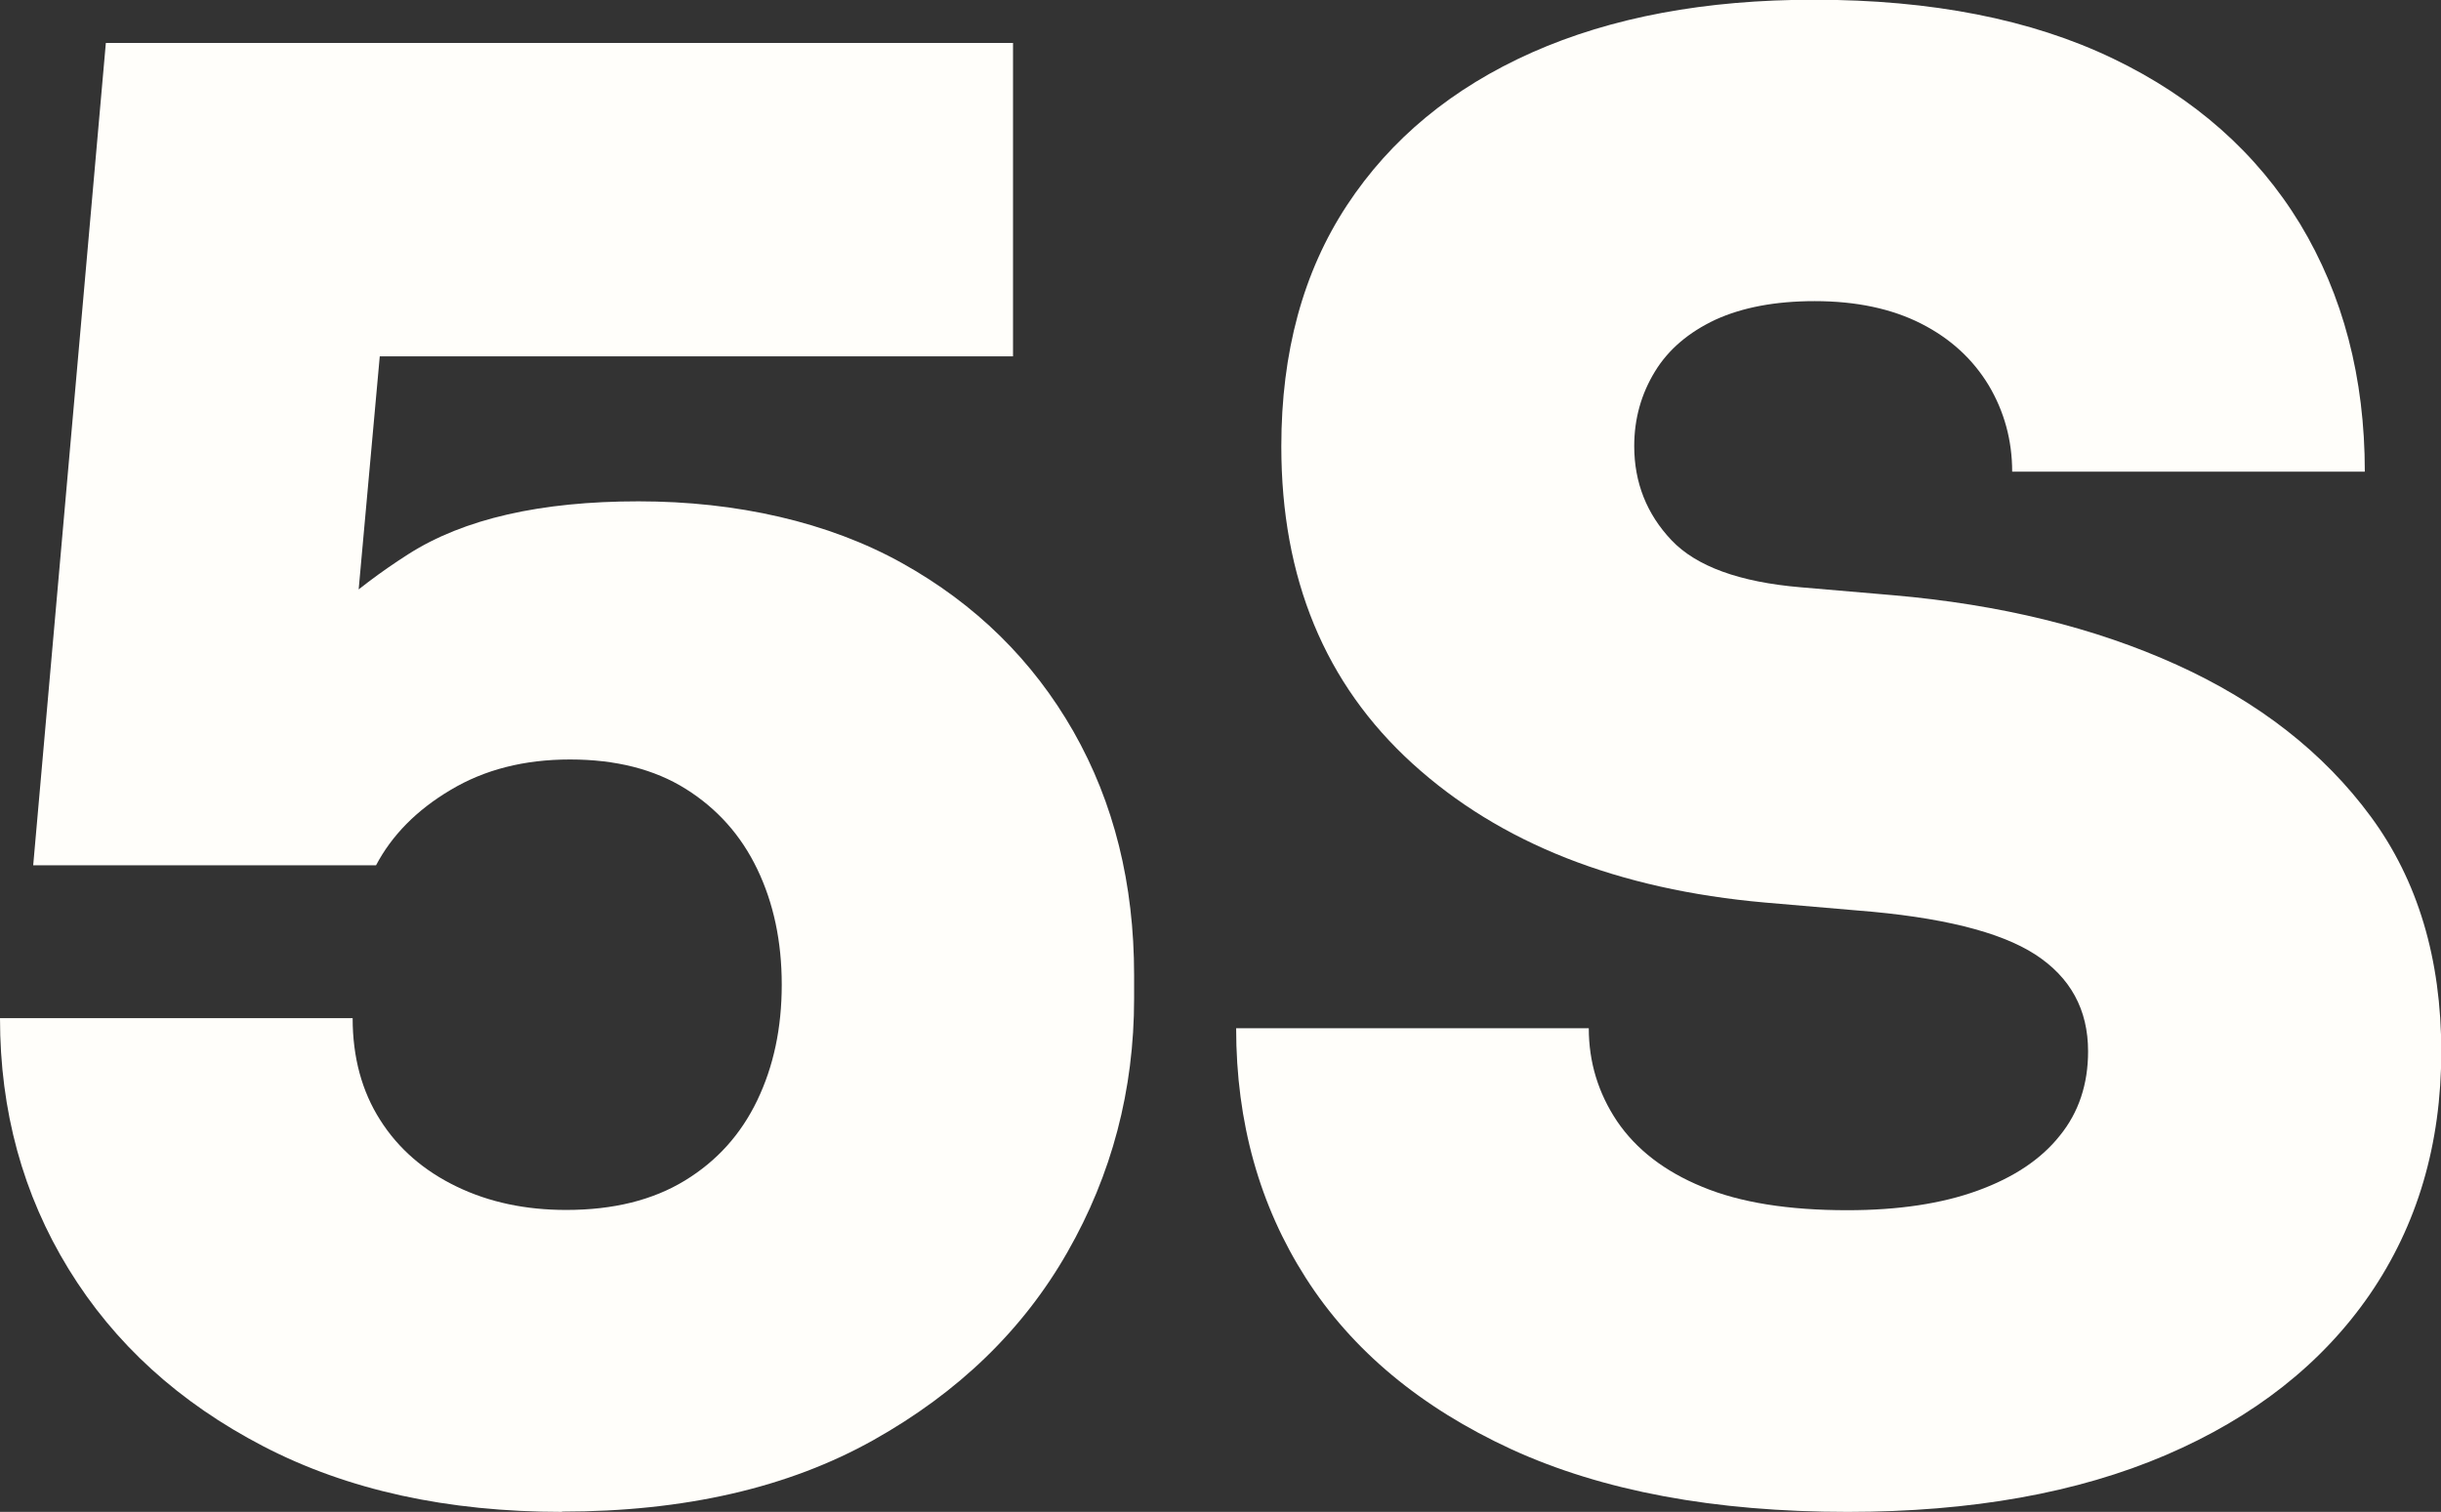 <?xml version="1.0" encoding="UTF-8"?>
<svg id="Layer_2" data-name="Layer 2" xmlns="http://www.w3.org/2000/svg" width="89.71" height="55.58" viewBox="0 0 89.71 55.58">
  <rect x="0" y="0" width="89.71" height="55.58" fill="#333333" stroke="none"/>
  <defs>
    <style>
      .cls-1 {
        fill: #fffefa;
        stroke-width: 0px;
      }
    </style>
  </defs>
  <g id="Layer_1-2" data-name="Layer 1">
    <g>
      <path class="cls-1" d="m20.66,55.58c-4.22,0-7.88-.8-10.98-2.41-3.1-1.61-5.48-3.78-7.16-6.52-1.68-2.74-2.52-5.81-2.52-9.22h12.96c0,1.44.34,2.69,1.01,3.74.67,1.06,1.61,1.87,2.81,2.45,1.2.58,2.54.86,4.03.86,1.73,0,3.18-.36,4.36-1.08,1.18-.72,2.06-1.7,2.66-2.95.6-1.25.9-2.66.9-4.25s-.3-3-.9-4.25c-.6-1.25-1.48-2.23-2.63-2.95-1.15-.72-2.57-1.08-4.25-1.08s-3.14.37-4.39,1.12c-1.25.74-2.16,1.67-2.74,2.77H1.22L3.89,1.58h33.34v11.52H8.78l5.47-3.24-1.44,15.91-3.02-.72c1.44-1.82,3.18-3.38,5.22-4.68,2.04-1.3,4.86-1.94,8.46-1.94s6.97.76,9.68,2.27c2.71,1.51,4.81,3.58,6.3,6.19,1.49,2.62,2.23,5.6,2.23,8.96v.86c0,3.36-.82,6.47-2.45,9.32-1.63,2.86-4.01,5.16-7.13,6.91-3.12,1.75-6.94,2.63-11.45,2.63Z"/>
      <path class="cls-1" d="m67.9,55.58c-4.9,0-9.01-.77-12.35-2.3-3.34-1.54-5.86-3.64-7.56-6.3-1.7-2.66-2.56-5.72-2.56-9.18h12.96c0,1.25.35,2.39,1.04,3.42.7,1.03,1.74,1.84,3.13,2.41,1.39.58,3.17.86,5.33.86,1.87,0,3.47-.24,4.79-.72,1.32-.48,2.33-1.15,3.02-2.02.7-.86,1.04-1.9,1.04-3.1,0-1.54-.65-2.72-1.94-3.56-1.3-.84-3.48-1.38-6.55-1.62l-3.38-.29c-5.42-.48-9.74-2.18-12.96-5.11-3.22-2.93-4.82-6.81-4.82-11.66,0-3.46.8-6.41,2.41-8.86,1.61-2.45,3.88-4.32,6.8-5.62,2.93-1.3,6.38-1.94,10.37-1.94,4.32,0,7.98.72,10.98,2.16,3,1.44,5.29,3.47,6.88,6.08,1.58,2.62,2.38,5.65,2.38,9.11h-12.96c0-1.15-.29-2.21-.86-3.17-.58-.96-1.4-1.72-2.48-2.27s-2.39-.83-3.92-.83c-1.44,0-2.65.23-3.64.68-.98.46-1.73,1.09-2.23,1.91-.5.82-.76,1.73-.76,2.74,0,1.34.46,2.5,1.37,3.46.91.96,2.5,1.54,4.75,1.73l3.38.29c3.94.34,7.42,1.19,10.44,2.56s5.4,3.23,7.13,5.58c1.73,2.35,2.59,5.23,2.59,8.64s-.88,6.38-2.63,8.93c-1.75,2.54-4.25,4.51-7.49,5.9-3.24,1.39-7.14,2.09-11.7,2.09Z"/>
    </g>
  </g>
</svg>
